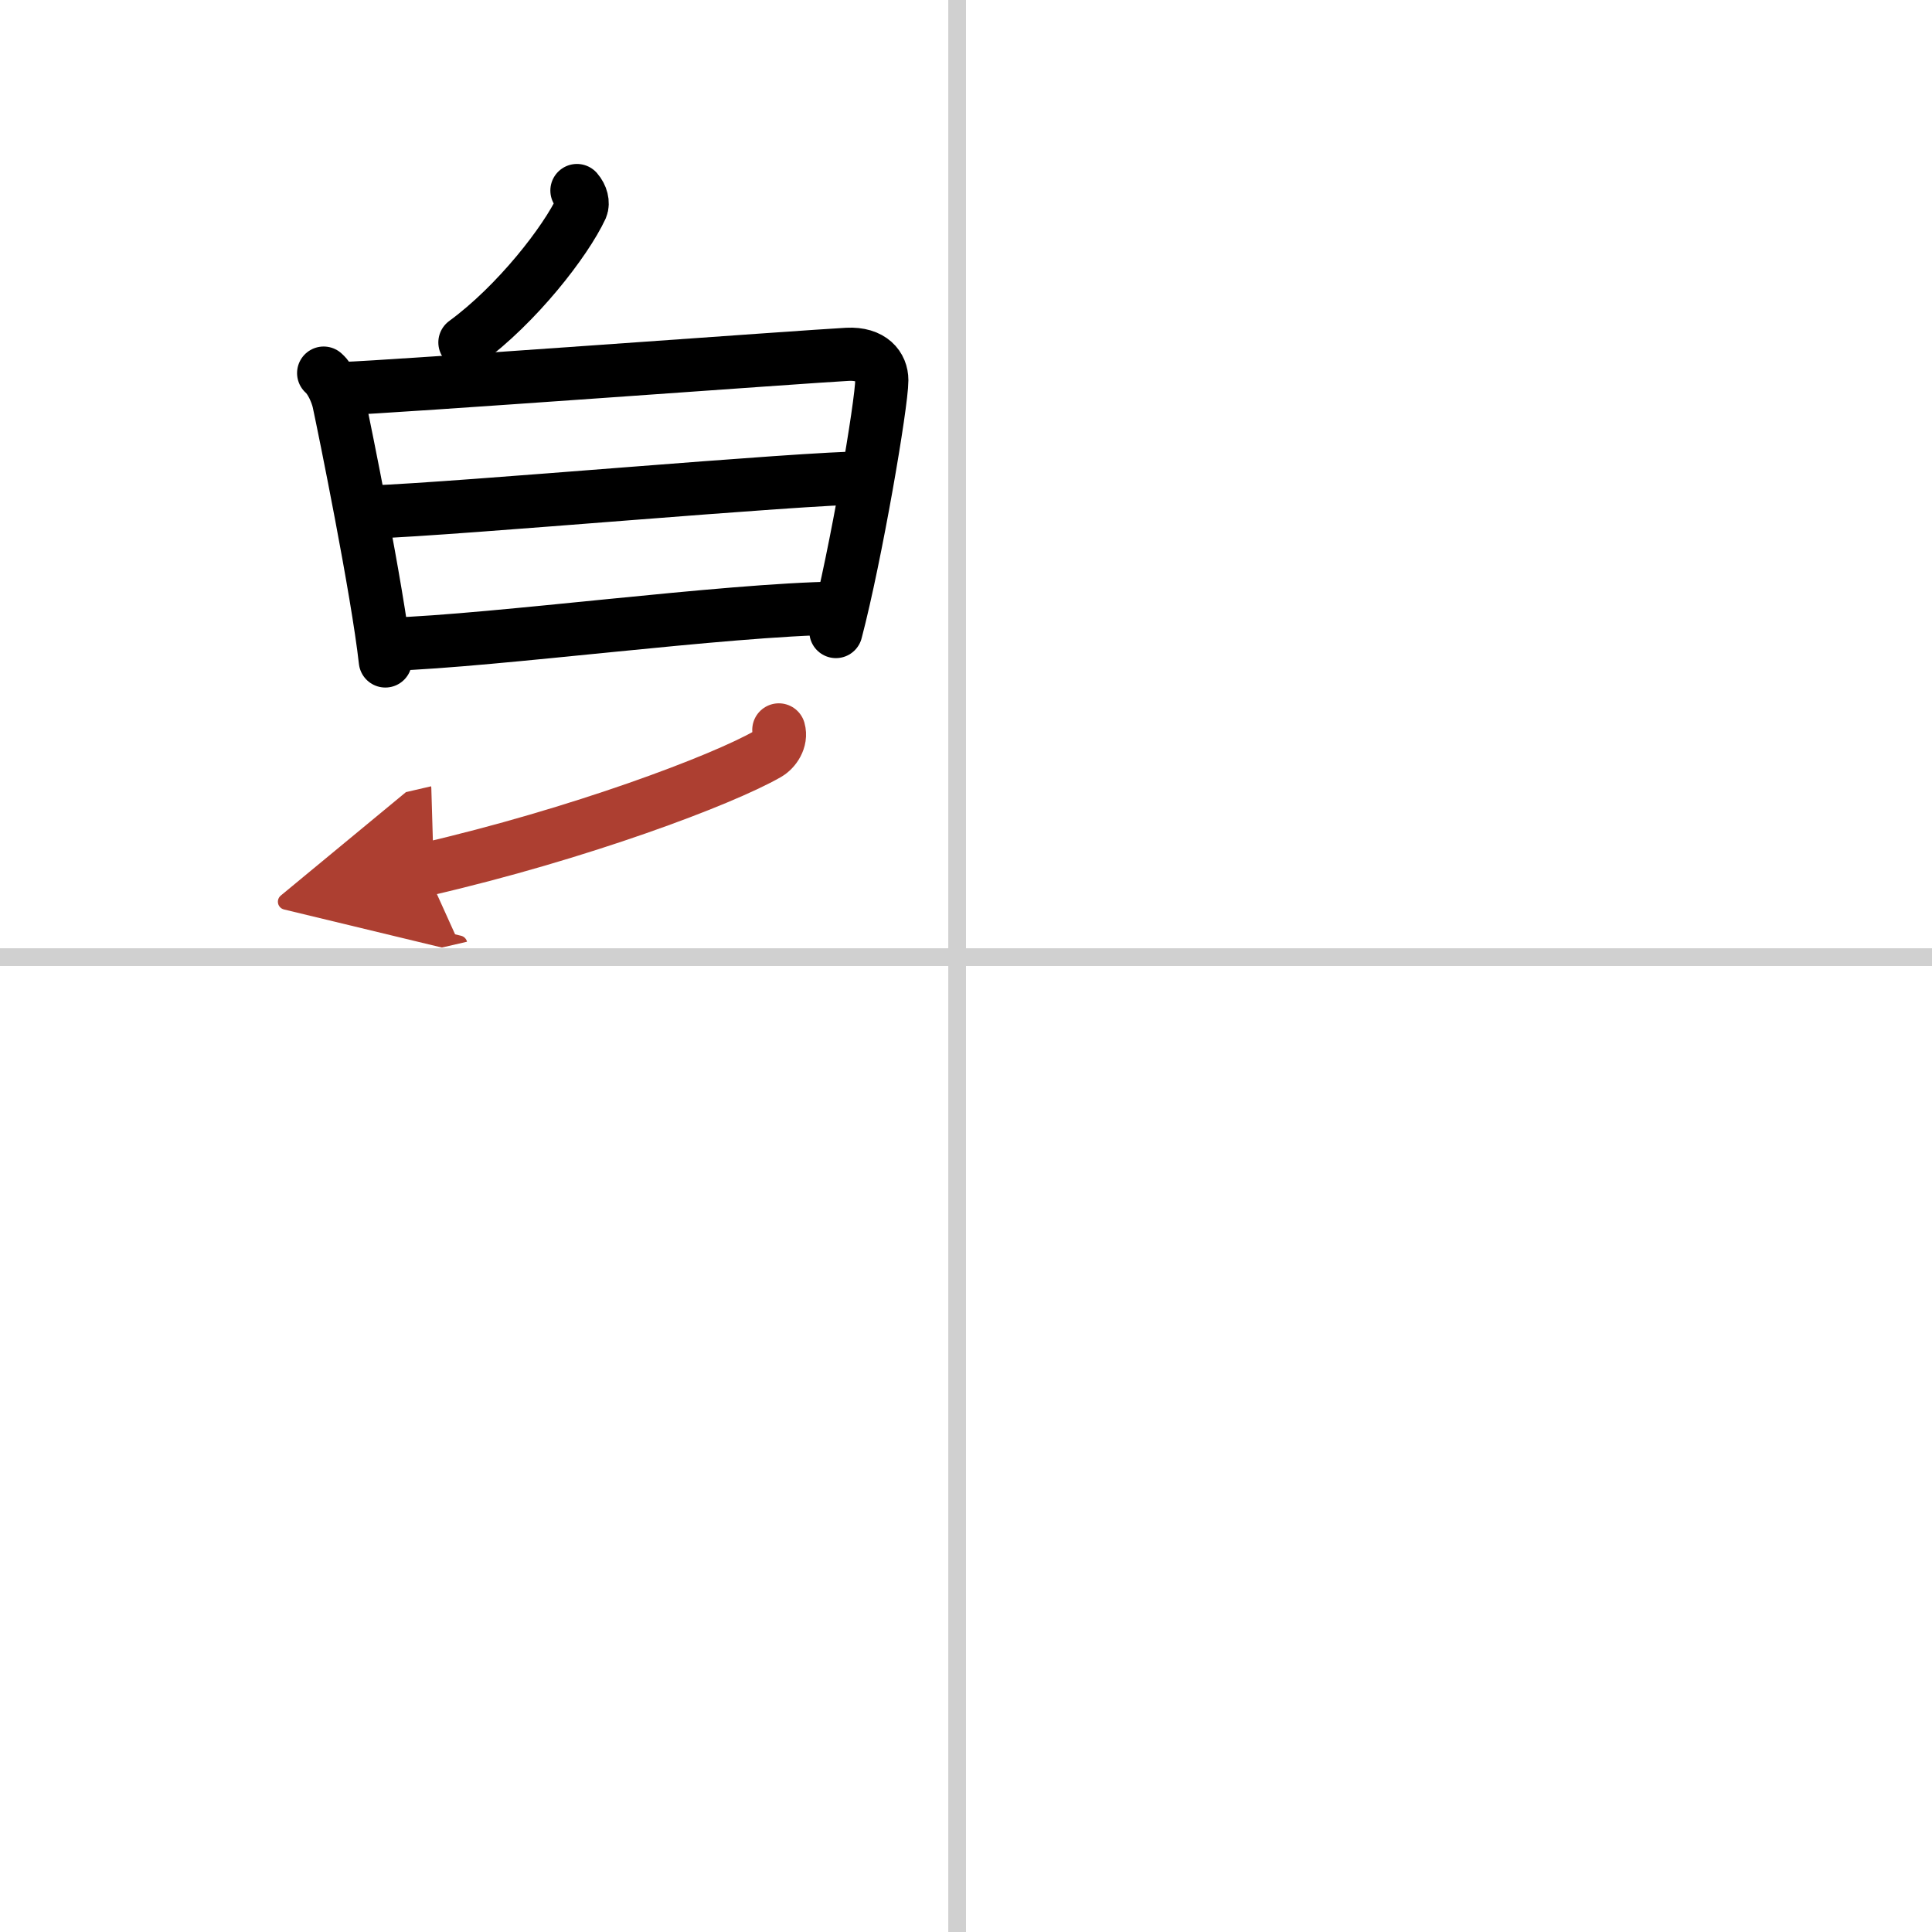 <svg width="400" height="400" viewBox="0 0 109 109" xmlns="http://www.w3.org/2000/svg"><defs><marker id="a" markerWidth="4" orient="auto" refX="1" refY="5" viewBox="0 0 10 10"><polyline points="0 0 10 5 0 10 1 5" fill="#ad3f31" stroke="#ad3f31"/></marker></defs><g fill="none" stroke="#000" stroke-linecap="round" stroke-linejoin="round" stroke-width="3"><rect width="100%" height="100%" fill="#fff" stroke="#fff"/><line x1="54" x2="54" y2="109" stroke="#d0d0d0" stroke-width="1"/><line x2="109" y1="54" y2="54" stroke="#d0d0d0" stroke-width="1"/><path d="m32.55 10.75c0.27 0.31 0.36 0.71 0.25 0.97-0.88 1.89-3.62 5.44-6.57 7.6"/><path d="m18.26 21.05c0.42 0.37 0.74 1.13 0.85 1.61 0.31 1.44 2.19 10.66 2.63 14.63"/><path d="m19.36 21.92c2.39-0.06 26.28-1.82 28.45-1.93 1.38-0.07 1.94 0.69 1.94 1.46 0 1.32-1.46 9.88-2.59 14.18"/><path d="m20.91 28.89c5.01-0.18 24.32-1.93 27.97-1.93"/><path d="m21.99 36.35c5.99-0.2 18.87-1.95 25.25-2.04"/><path d="m43.94 41.18c0.16 0.56-0.23 1.13-0.63 1.36-2.58 1.48-10.63 4.51-19.29 6.51" marker-end="url(#a)" stroke="#ad3f31"/></g></svg>
